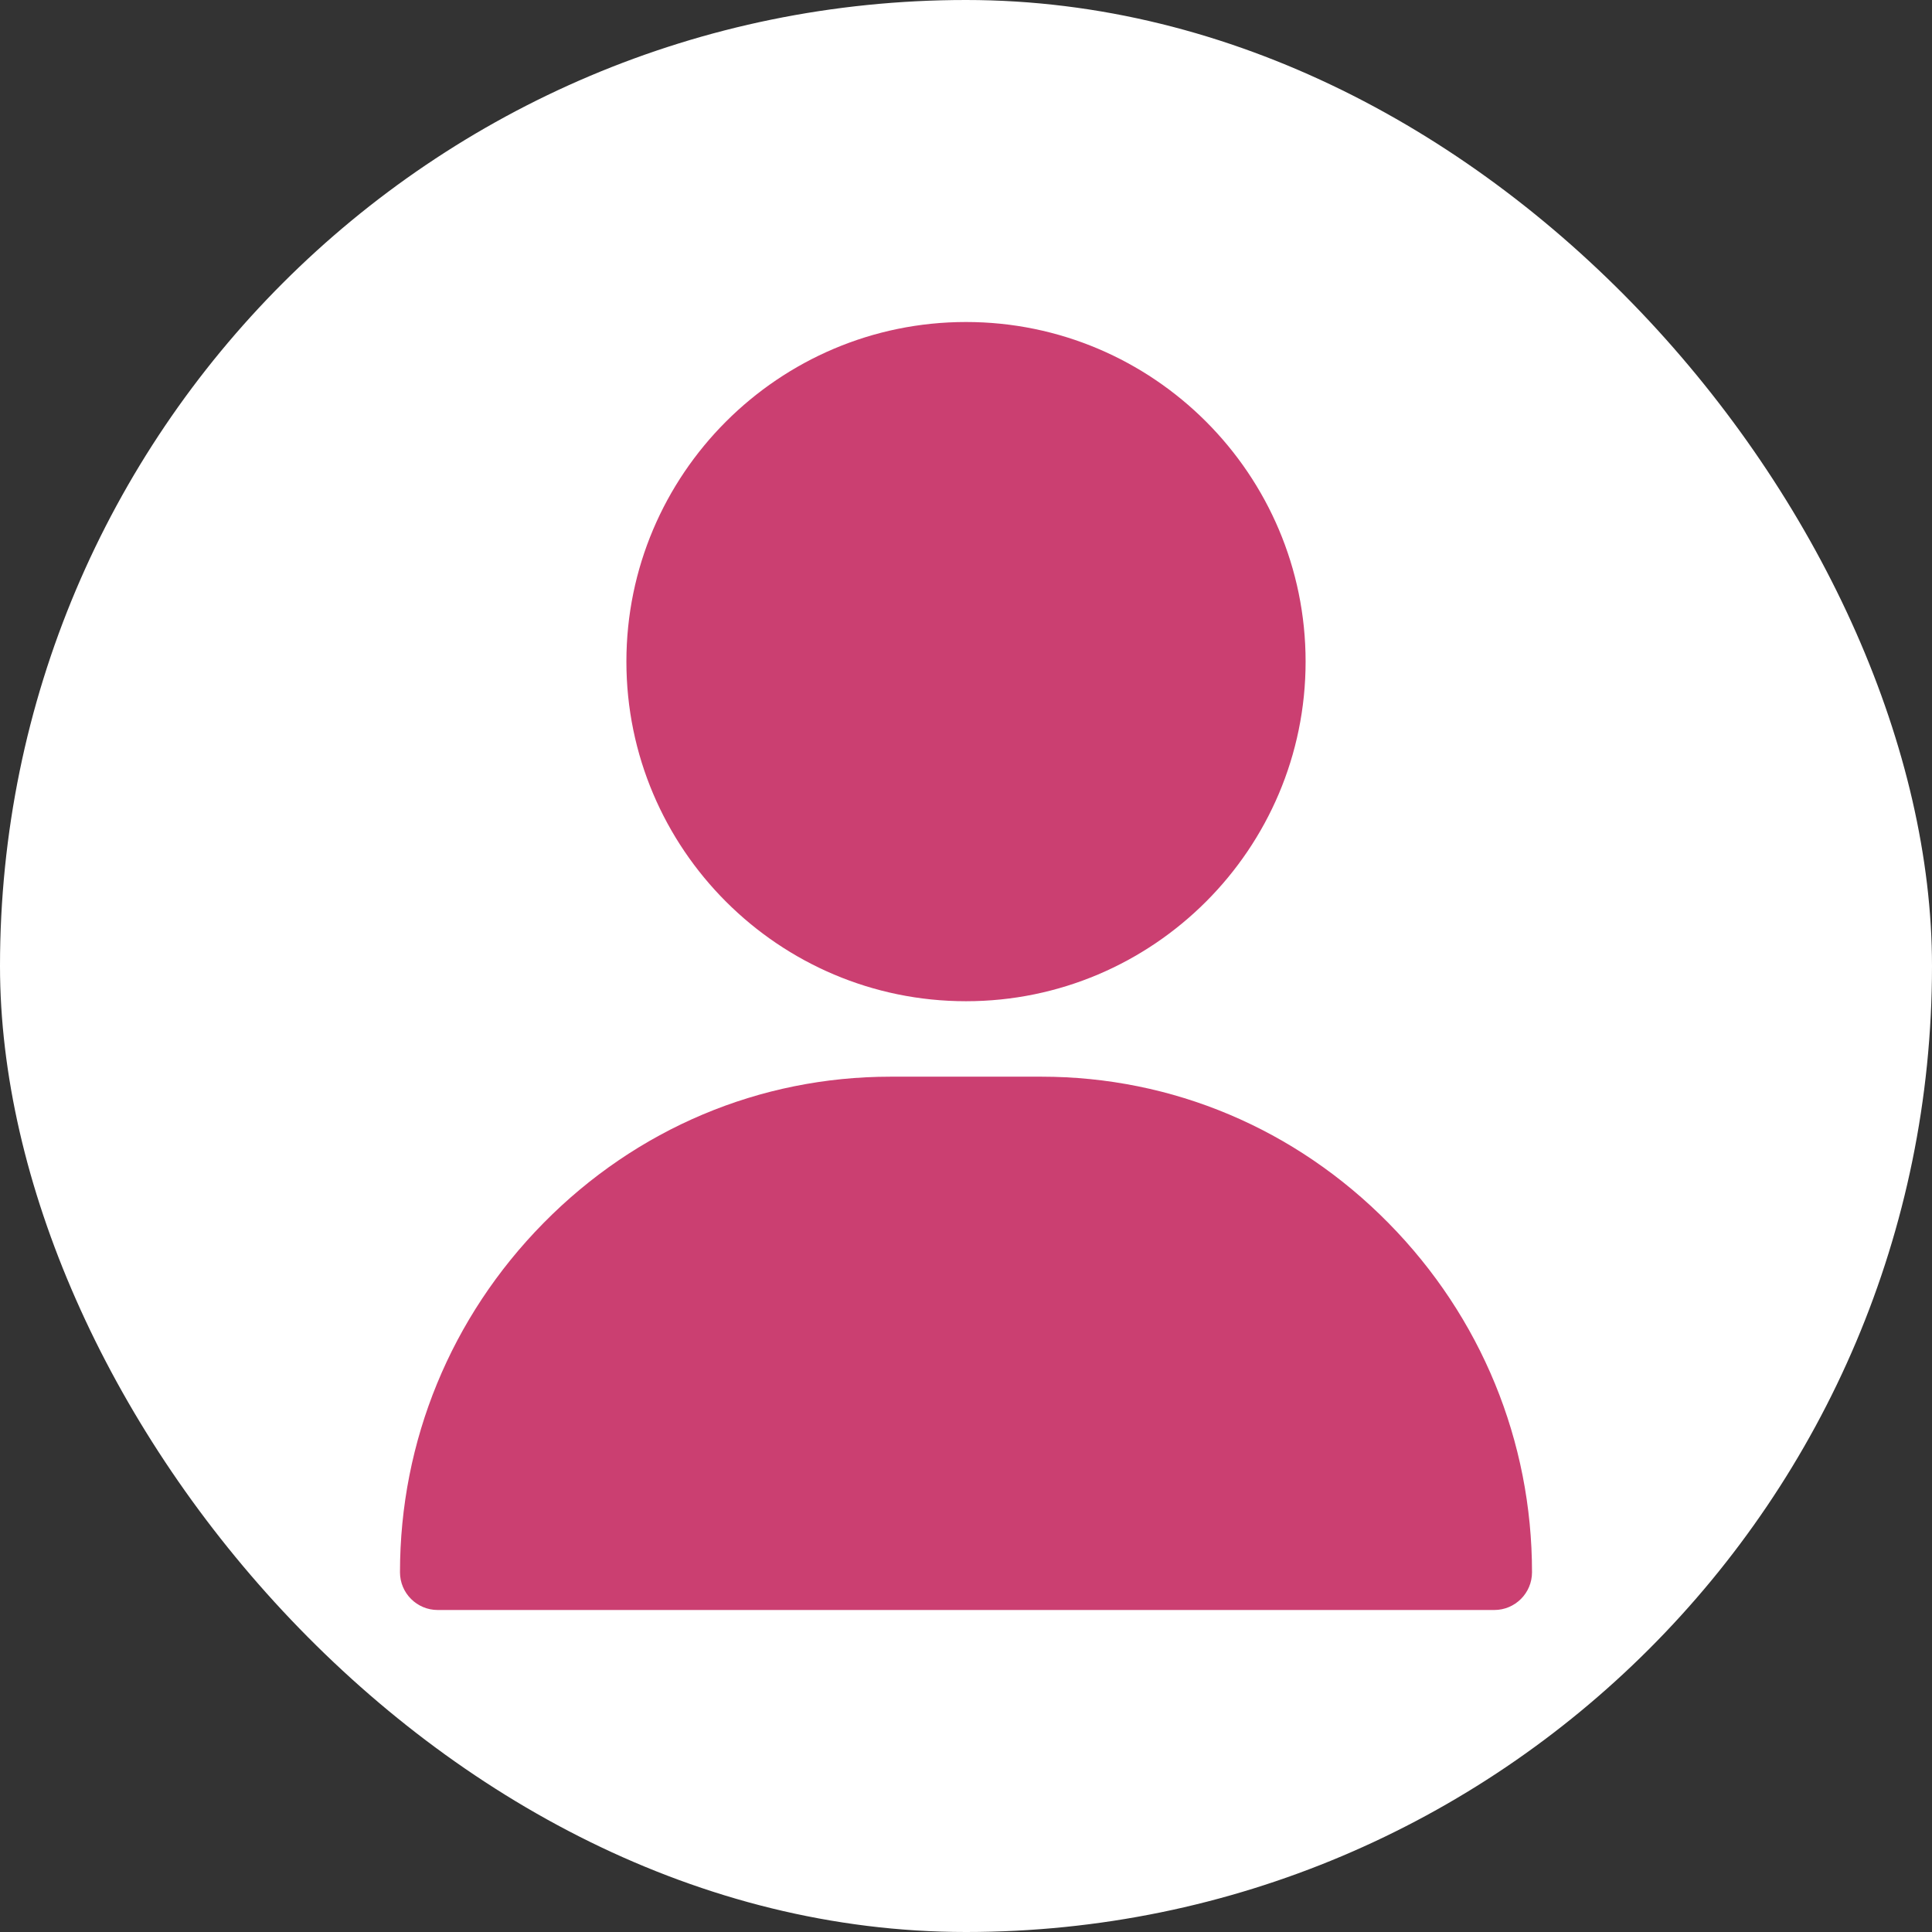<?xml version="1.0" encoding="UTF-8"?>
<svg xmlns="http://www.w3.org/2000/svg" width="90" height="90" viewBox="0 0 90 90" fill="none">
  <rect x="0" y="0" width="90" height="90" fill="#333333" stroke="none"/>
  <rect width="90" height="90" rx="45" fill="white"></rect>
  <path d="M45 15C36.277 15 29.18 22.097 29.18 30.82C29.18 39.544 36.277 46.641 45 46.641C53.723 46.641 60.82 39.544 60.82 30.82C60.82 22.097 53.723 15 45 15ZM64.683 56.976C60.352 52.578 54.61 50.156 48.516 50.156H41.484C35.39 50.156 29.648 52.578 25.317 56.976C21.006 61.352 18.633 67.129 18.633 73.242C18.633 74.213 19.42 75 20.391 75H69.609C70.58 75 71.367 74.213 71.367 73.242C71.367 67.129 68.994 61.352 64.683 56.976Z" fill="#CB3F71"></path>
</svg>

